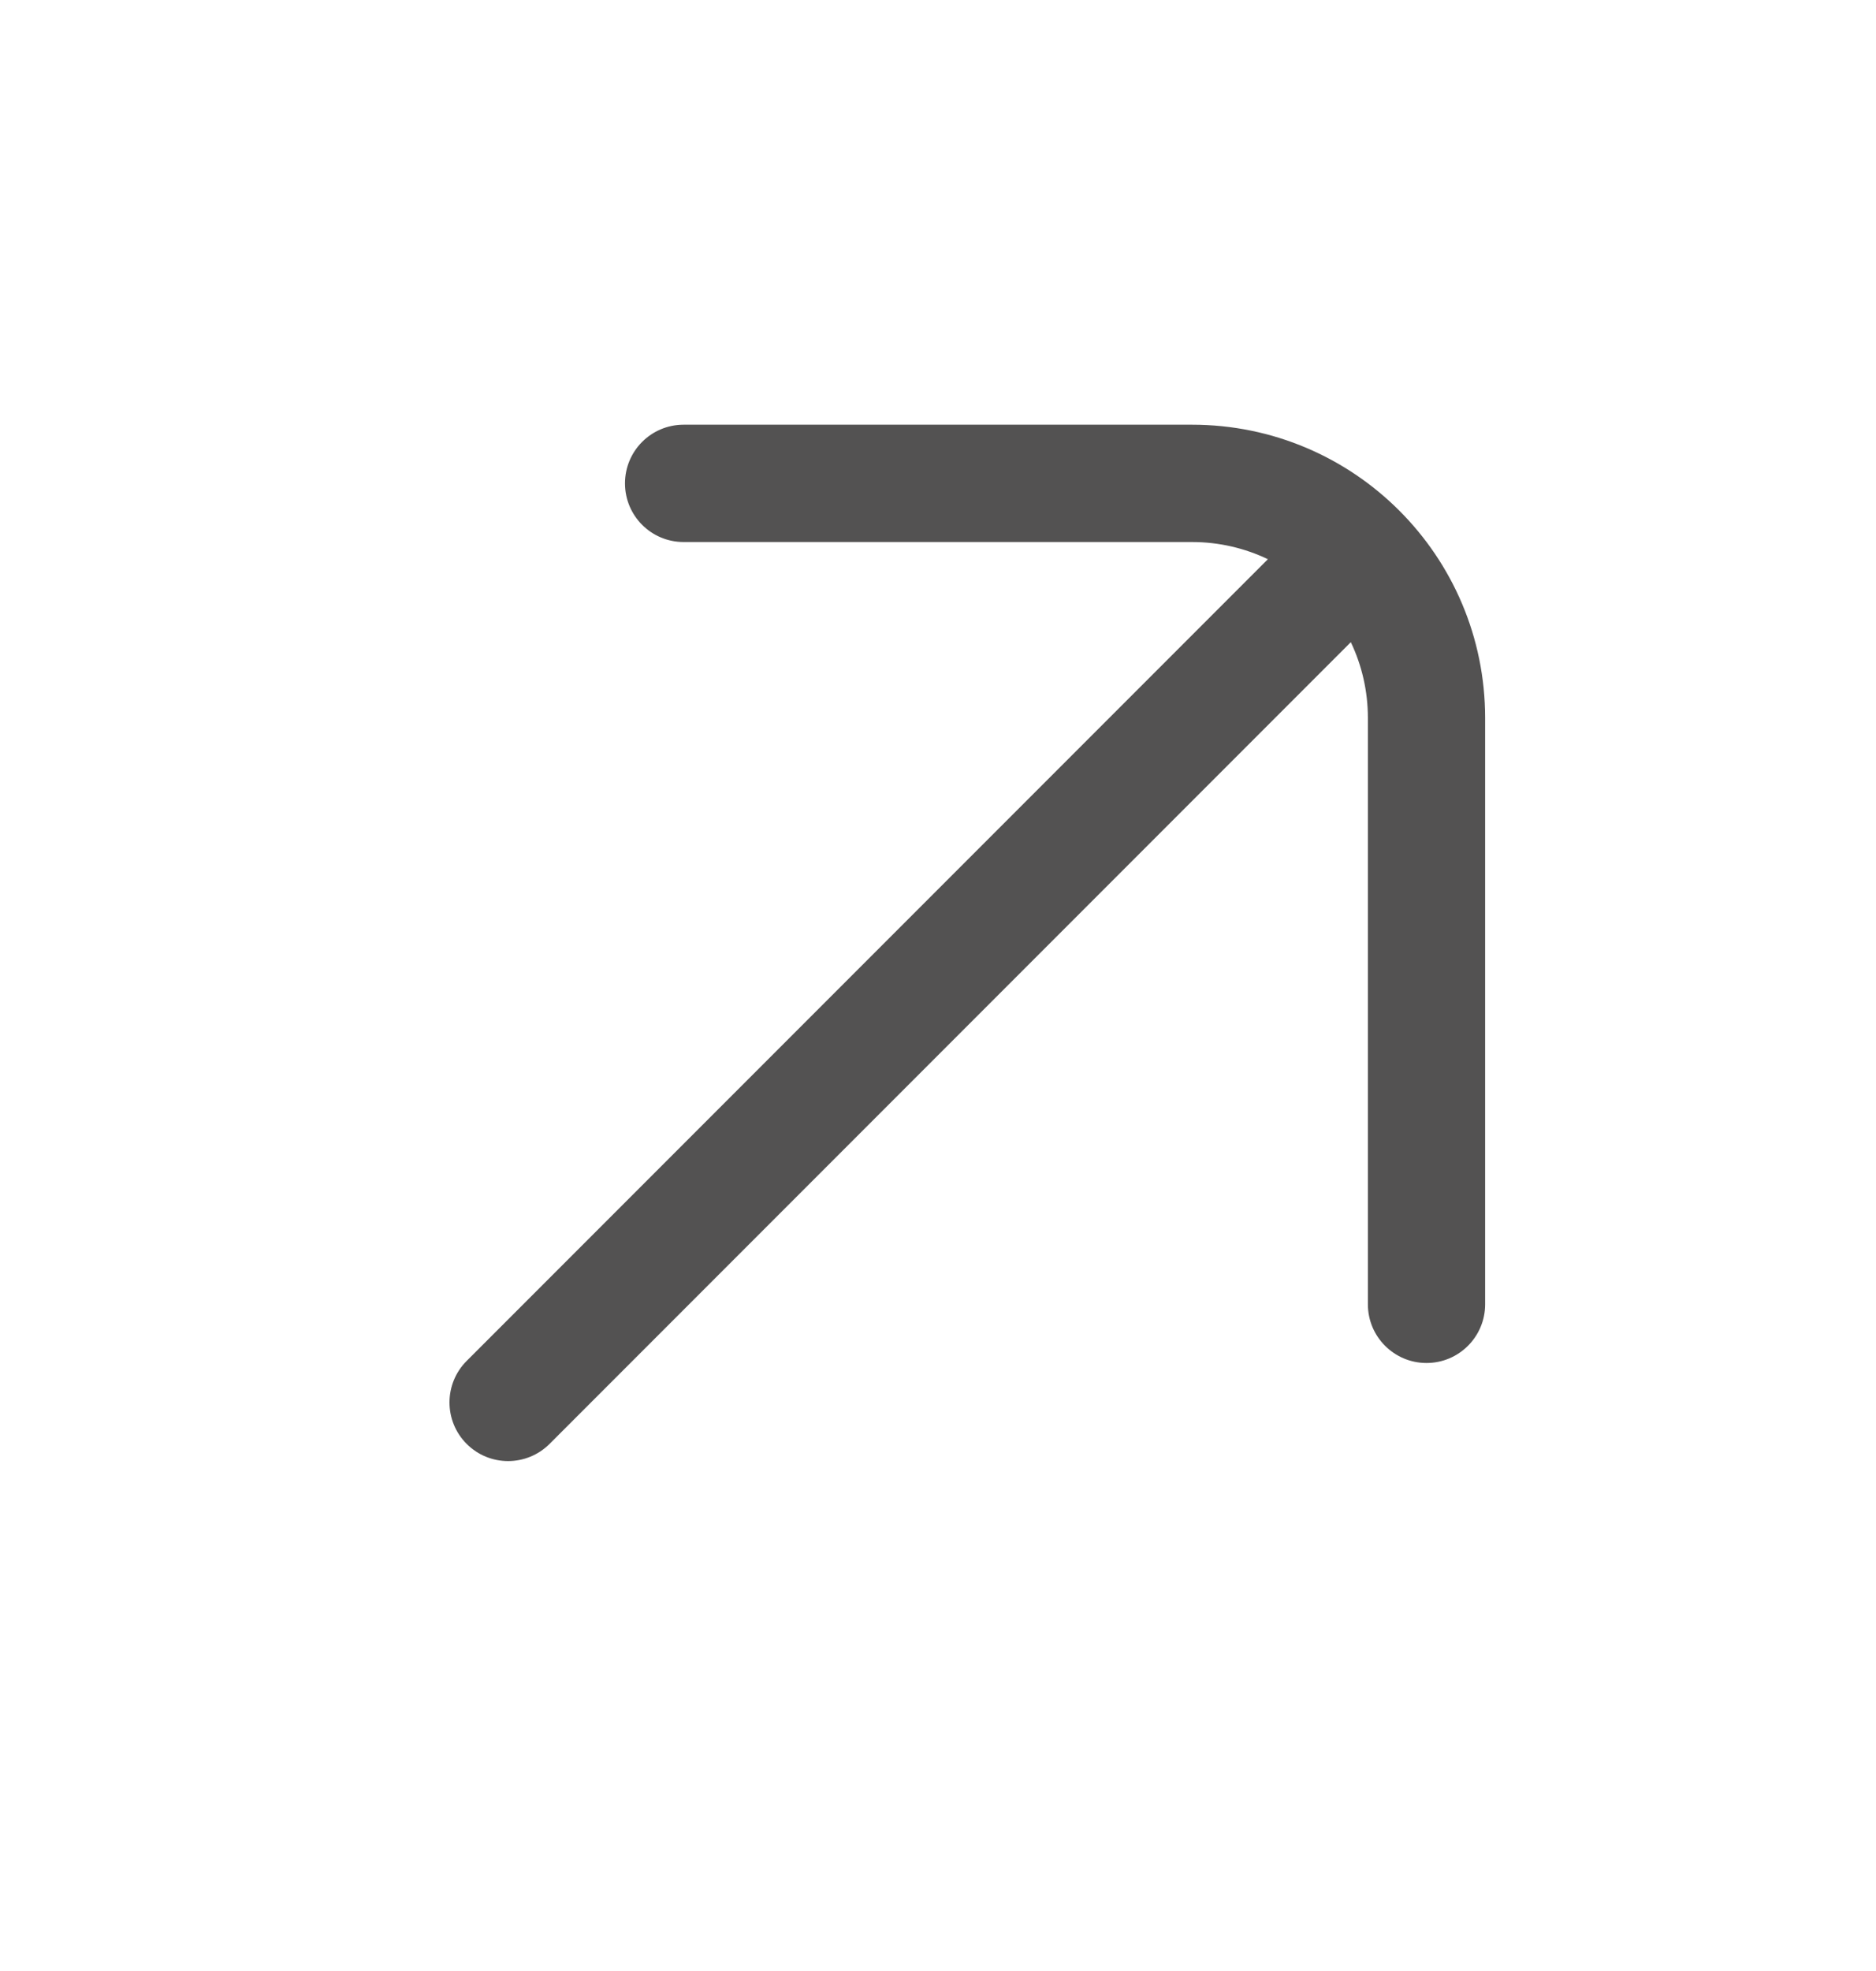 <svg width="20" height="21" viewBox="0 0 20 21" fill="none" xmlns="http://www.w3.org/2000/svg">
<path fill-rule="evenodd" clip-rule="evenodd" d="M6.663 5.15C6.663 4.805 6.942 4.525 7.288 4.525H12.708C14.434 4.525 15.833 5.924 15.833 7.65V13.897C15.833 14.242 15.553 14.522 15.208 14.522C14.863 14.522 14.583 14.242 14.583 13.897V7.65C14.583 7.361 14.518 7.087 14.401 6.842L5.859 15.384C5.614 15.628 5.219 15.628 4.975 15.384C4.731 15.14 4.731 14.744 4.975 14.5L13.517 5.958C13.272 5.841 12.998 5.775 12.708 5.775H7.288C6.942 5.775 6.663 5.495 6.663 5.15Z" fill="#535252"/>
</svg>
